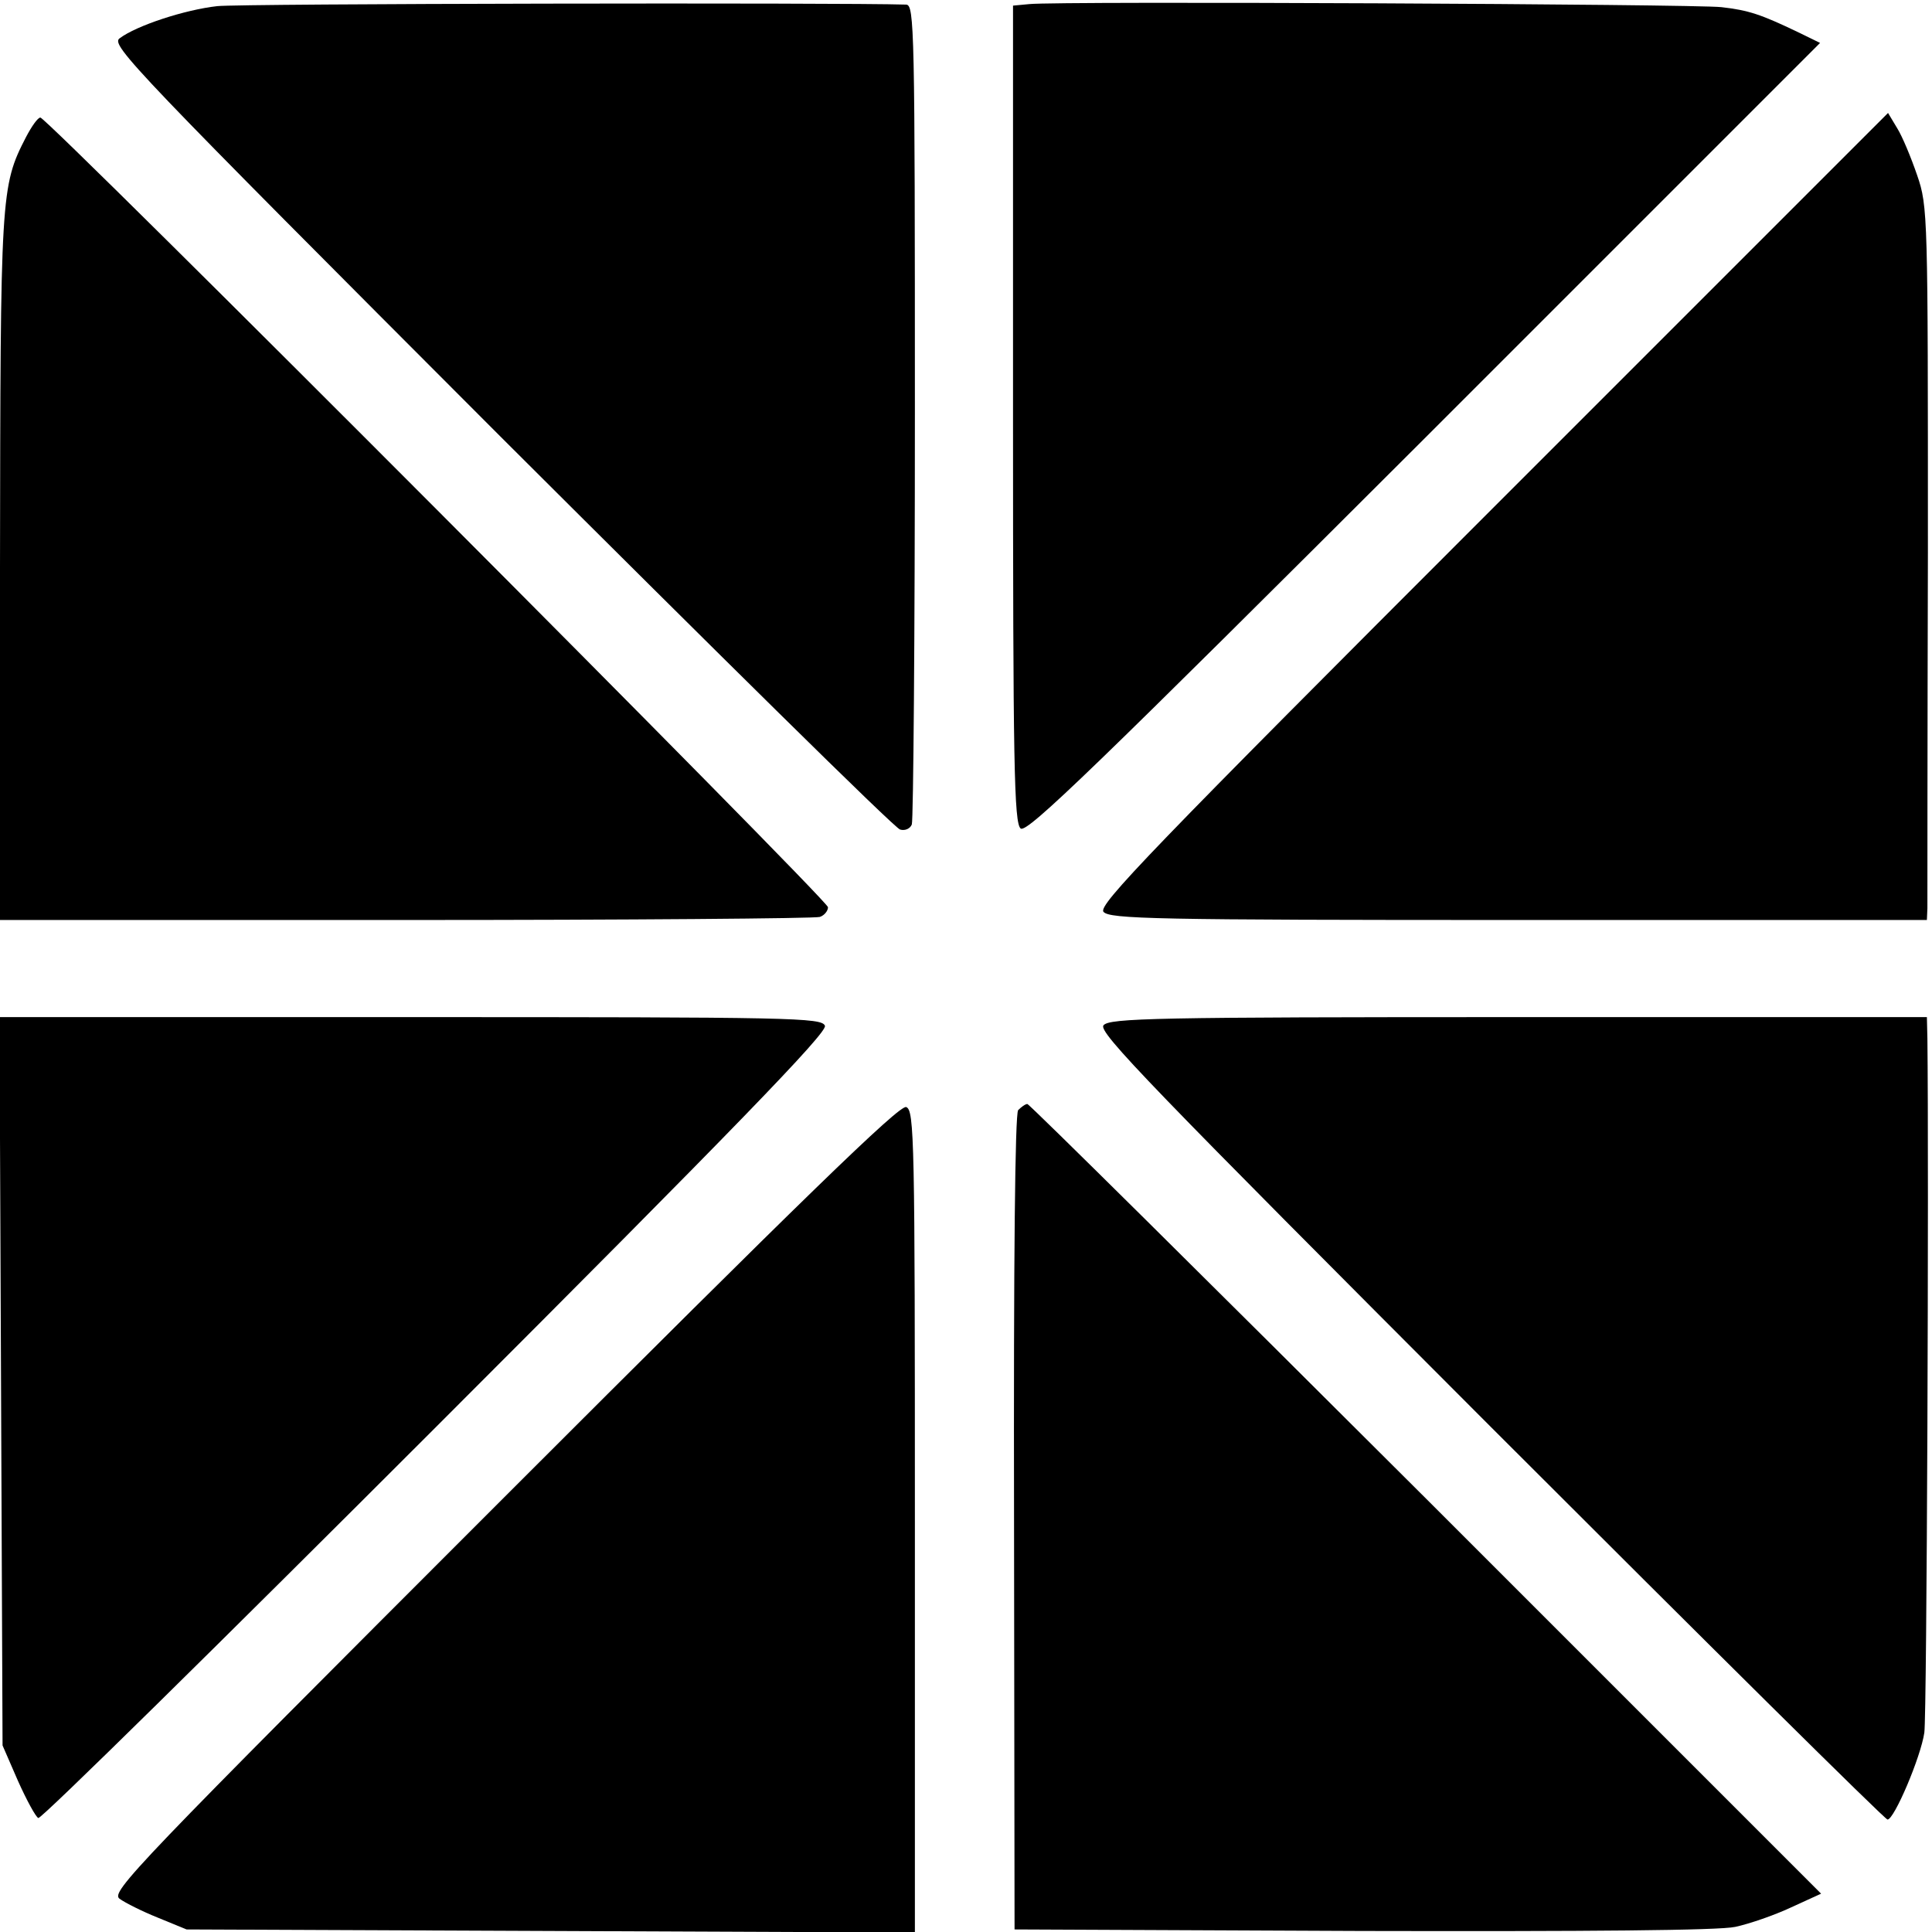 <?xml version="1.0" standalone="no"?>
<!DOCTYPE svg PUBLIC "-//W3C//DTD SVG 20010904//EN"
 "http://www.w3.org/TR/2001/REC-SVG-20010904/DTD/svg10.dtd">
<svg version="1.0" xmlns="http://www.w3.org/2000/svg"
 width="378pt" height="378pt" viewBox="0 0 378 378"
 preserveAspectRatio="xMidYMid meet">
<g transform="translate(0,378) scale(0.1,-0.1)"
fill="#000000" stroke="none">
<path d="M425 3768 c-63 -7 -158 -38 -191 -63 -18 -13 26 -59 745 -779 421
-420 772 -767 782 -769 10 -3 20 2 23 10 3 8 6 372 6 809 0 749 -1 794 -17
795 -128 4 -1304 2 -1348 -3z"/>
<path d="M2014 3772 l-32 -3 0 -799 c0 -685 2 -801 15 -811 12 -10 147 121
789 762 l775 775 -43 21 c-73 35 -97 43 -150 49 -51 6 -1295 12 -1354 6z"/>
<path d="M2920 2785 c-670 -670 -772 -776 -761 -789 12 -14 100 -16 812 -16
l799 0 1 23 c0 12 0 326 1 697 0 660 0 676 -21 737 -12 35 -29 76 -39 92 l-18
30 -774 -774z"/>
<path d="M51 3512 c-50 -97 -50 -110 -51 -844 l0 -688 794 0 c437 0 801 3 810
6 9 3 16 12 16 19 0 14 -1527 1545 -1541 1545 -5 0 -17 -17 -28 -38z"/>
<path d="M2 1078 l3 -713 30 -69 c17 -38 35 -71 40 -73 6 -2 356 343 778 765
586 586 766 772 761 785 -6 16 -62 17 -810 17 l-805 0 3 -712z"/>
<path d="M2159 1774 c-11 -13 91 -118 757 -785 423 -423 772 -769 777 -769 13
0 65 122 72 170 5 34 9 1105 6 1358 l-1 42 -799 0 c-712 0 -800 -2 -812 -16z"/>
<path d="M986 850 c-726 -726 -770 -772 -752 -785 11 -8 45 -25 75 -37 l56
-23 713 -3 712 -3 0 805 c0 746 -1 804 -17 810 -13 5 -201 -178 -787 -764z"/>
<path d="M1992 1608 c-6 -9 -9 -284 -8 -808 l1 -795 680 -3 c443 -1 698 1 730
8 28 6 77 23 109 38 l59 27 -773 773 c-425 424 -776 772 -780 772 -4 0 -12 -6
-18 -12z"/>
</g>
</svg>
